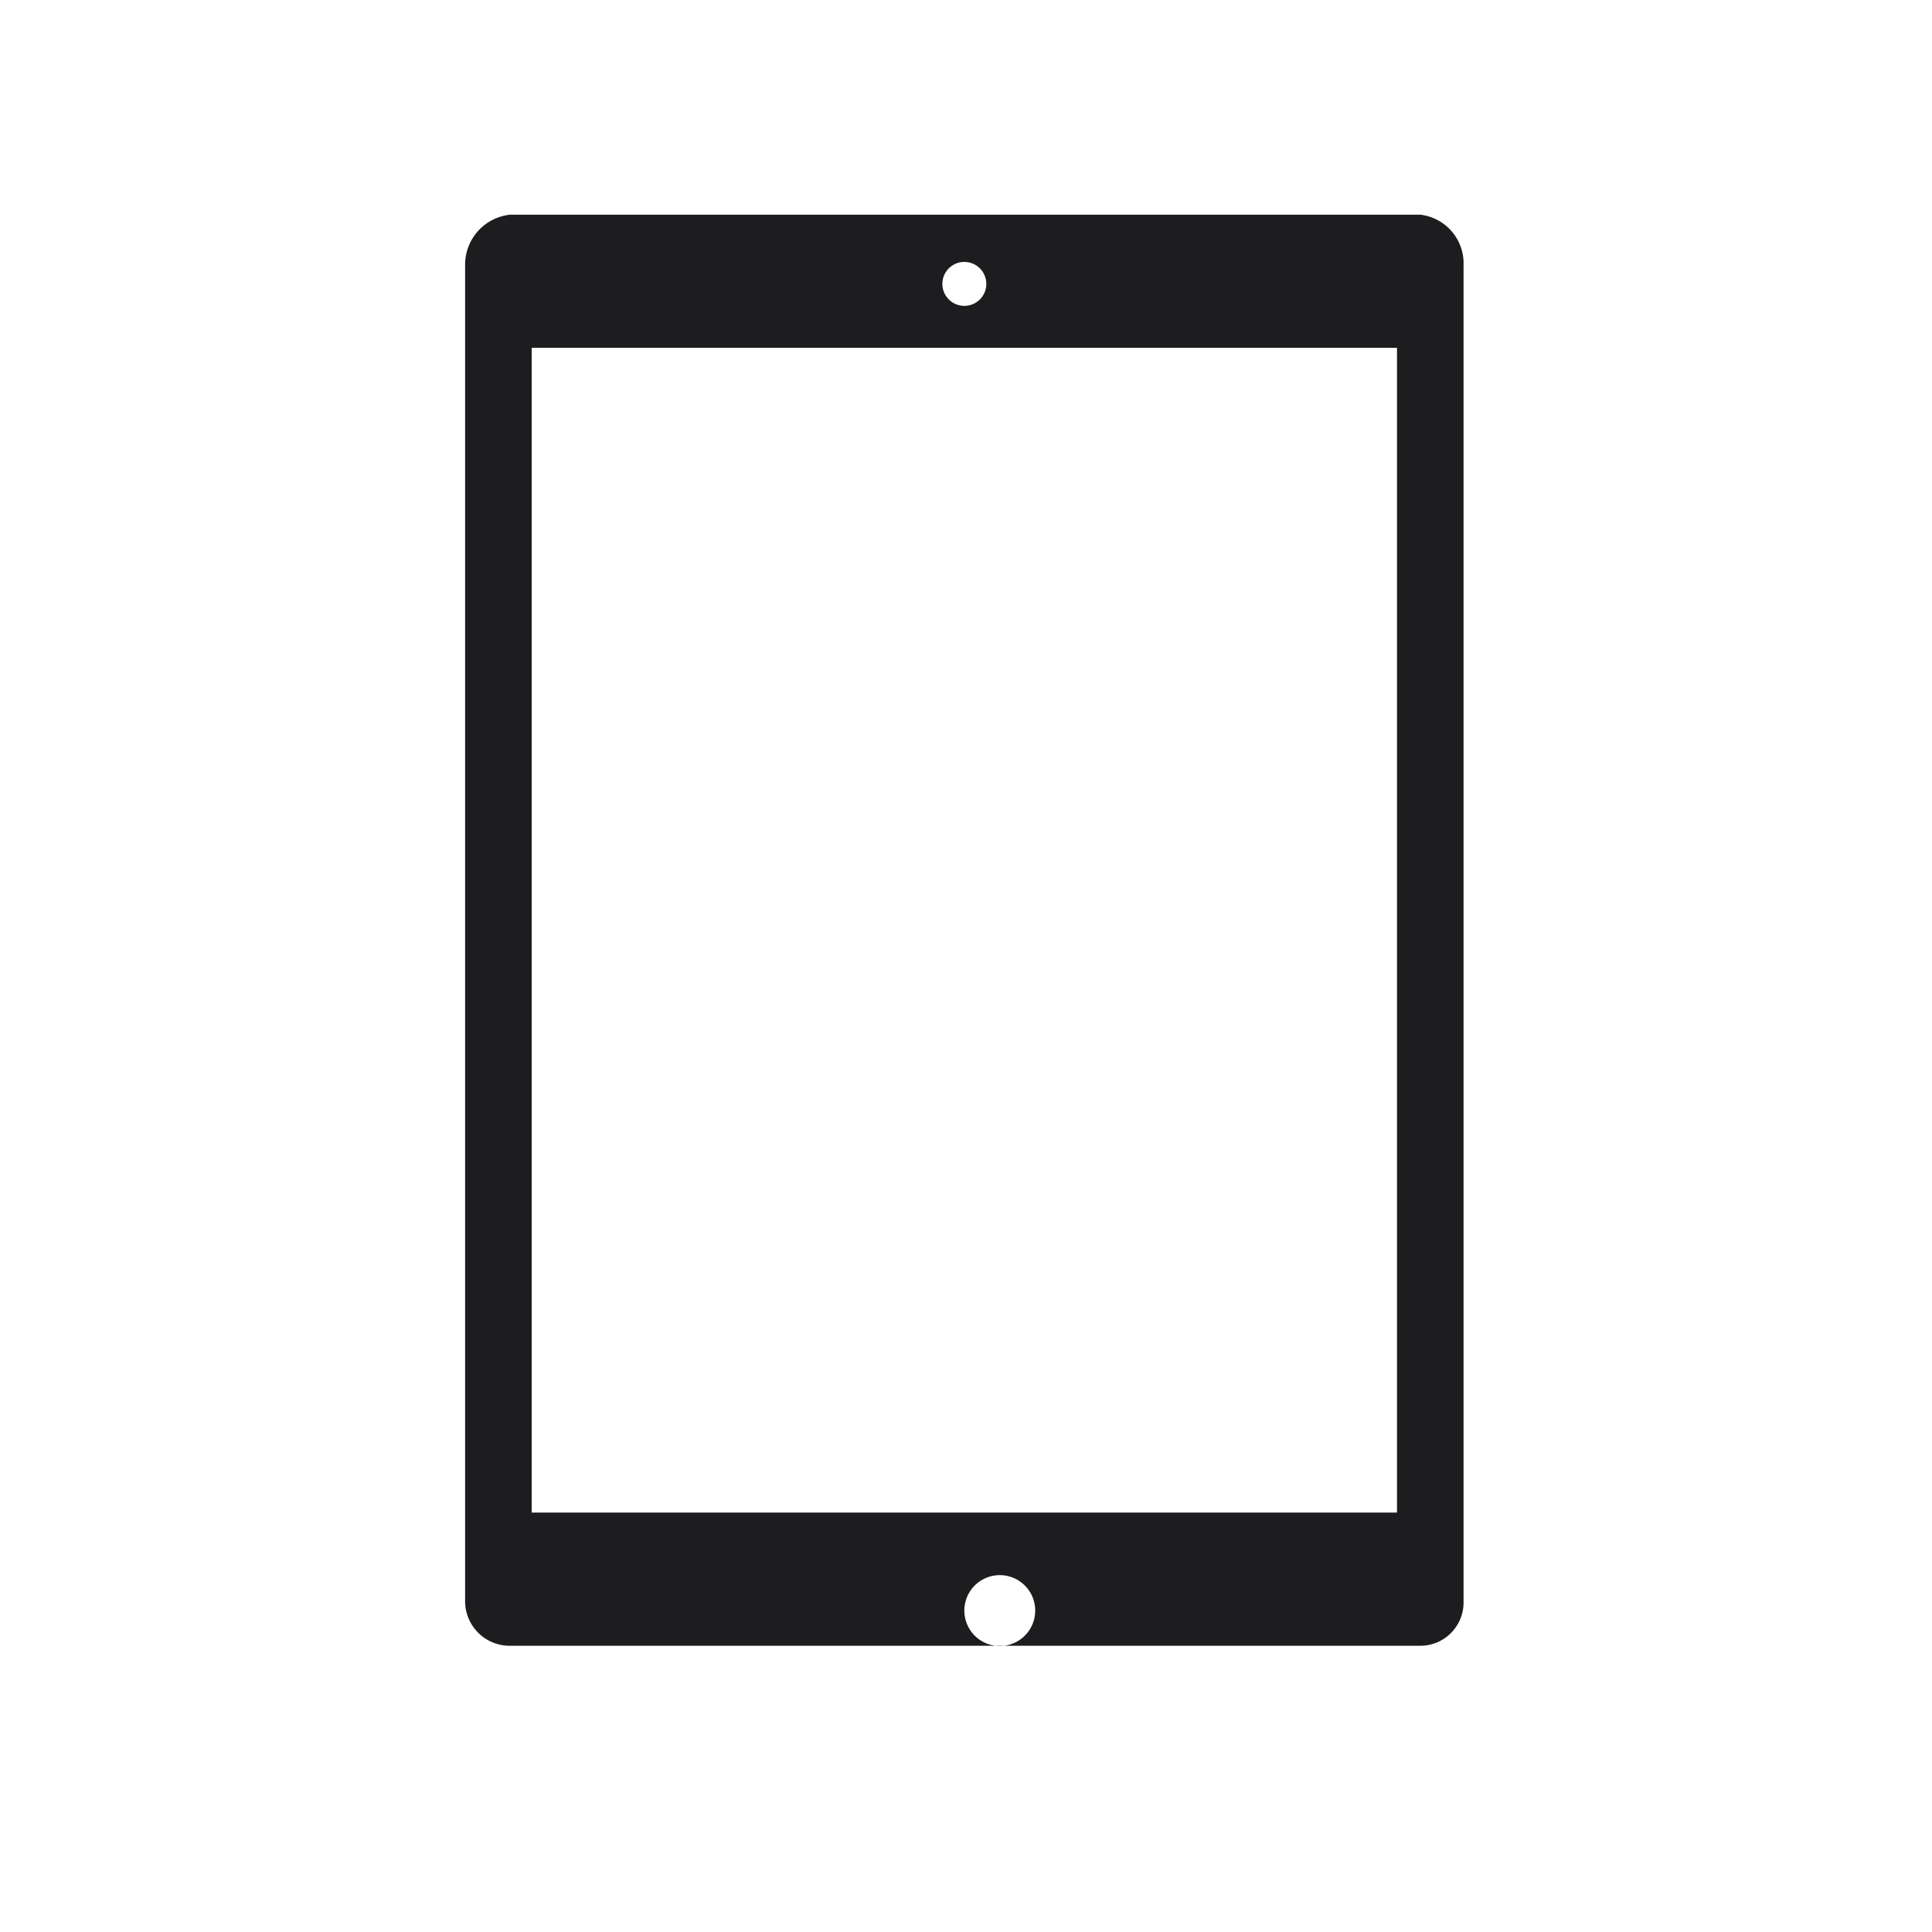 <svg xmlns="http://www.w3.org/2000/svg" width="108" height="108" viewBox="0 0 108 108"><defs><style>.a{opacity:0;}.b{fill:#1d1d1f;fill-rule:evenodd;}</style></defs><rect class="a" width="108" height="108"/><g transform="translate(26 4)"><g transform="translate(0 8)"><path class="b" d="M53.377,8H2.53A2.809,2.809,0,0,0,0,10.809V85.544A2.493,2.493,0,0,0,2.53,88H53.377a2.419,2.419,0,0,0,2.437-2.456V10.809A2.735,2.735,0,0,0,53.377,8Zm-25.47,2.642a1.228,1.228,0,1,1-1.228,1.228A1.228,1.228,0,0,1,27.907,10.642Zm0,75.4a1.981,1.981,0,1,0,0-.019Zm24.186-5.488H3.721V15.442H52.093Z" transform="translate(0 -8)"/></g></g></svg>